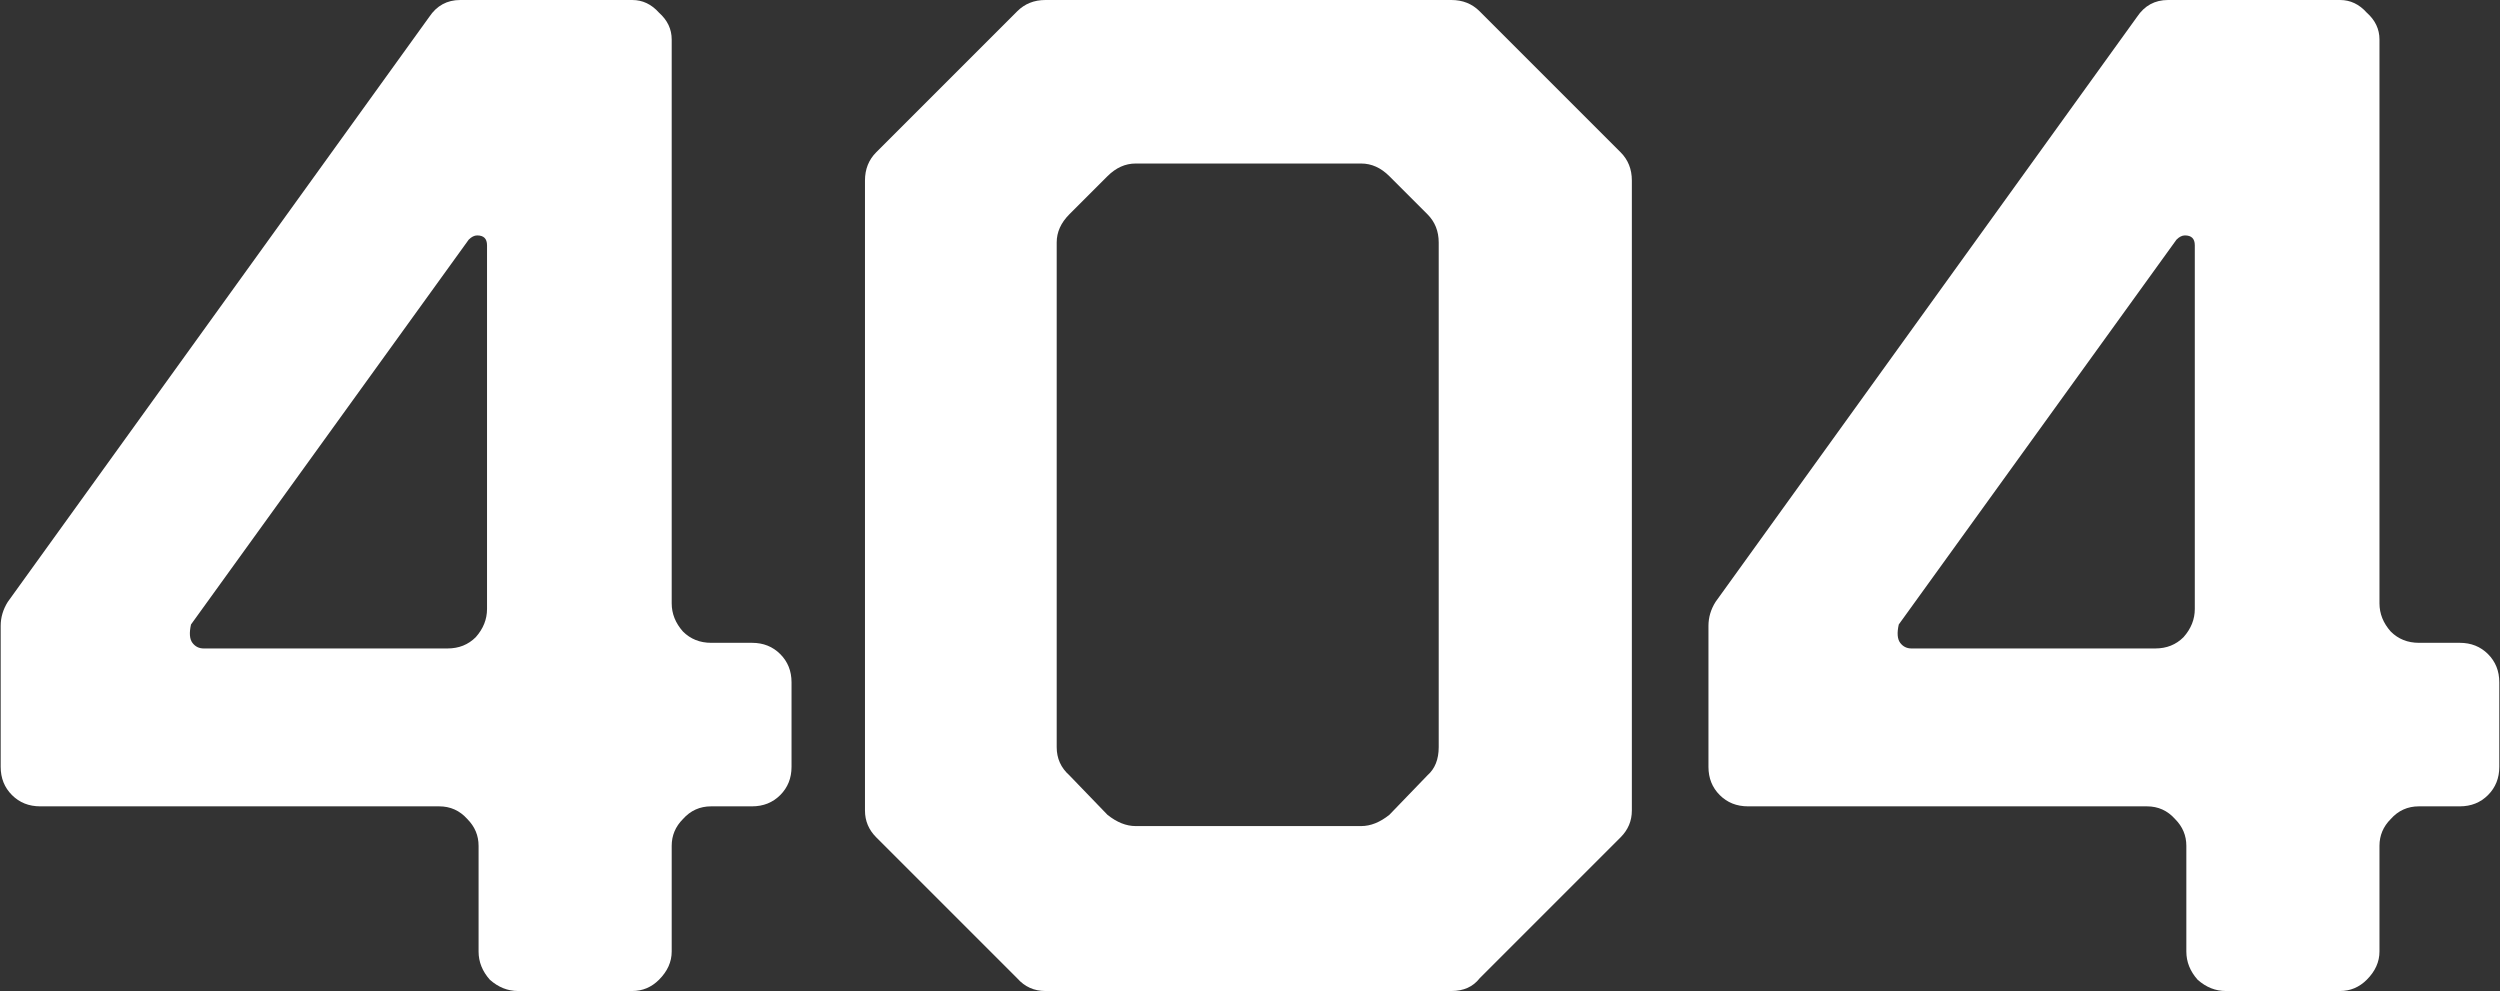 <svg xmlns="http://www.w3.org/2000/svg" width="227" height="90" viewBox="0 0 227 90" fill="none">
    <rect x="0" y="0" width="227" height="90" fill="#333333" stroke="none"/>
    <path d="M39.87 73.216H3.647C2.623 73.216 1.769 72.875 1.087 72.192C0.404 71.509 0.062 70.656 0.062 69.632V56.832C0.062 56.064 0.276 55.339 0.703 54.656L38.974 1.536C39.657 0.512 40.596 0 41.791 0H57.407C58.345 0 59.156 0.384 59.839 1.152C60.606 1.835 60.99 2.645 60.99 3.584V54.784C60.99 55.723 61.332 56.576 62.014 57.344C62.697 58.027 63.55 58.368 64.575 58.368H68.287C69.311 58.368 70.164 58.709 70.847 59.392C71.529 60.075 71.871 60.928 71.871 61.952V69.632C71.871 70.656 71.529 71.509 70.847 72.192C70.164 72.875 69.311 73.216 68.287 73.216H64.575C63.55 73.216 62.697 73.6 62.014 74.368C61.332 75.051 60.99 75.861 60.99 76.8V86.4C60.99 87.339 60.606 88.192 59.839 88.96C59.156 89.643 58.345 89.984 57.407 89.984H47.038C46.1 89.984 45.246 89.643 44.478 88.96C43.796 88.192 43.455 87.339 43.455 86.4V76.8C43.455 75.861 43.113 75.051 42.431 74.368C41.748 73.6 40.895 73.216 39.87 73.216ZM40.639 58.88C41.663 58.88 42.516 58.539 43.199 57.856C43.881 57.088 44.222 56.235 44.222 55.296V22.272C44.222 21.675 43.924 21.376 43.327 21.376C43.071 21.376 42.815 21.504 42.559 21.76L17.343 56.704C17.172 57.472 17.215 58.027 17.471 58.368C17.727 58.709 18.068 58.88 18.494 58.88H40.639Z" fill="white"/>
    <path d="M78.54 73.6V16.384C78.54 15.36 78.881 14.507 79.564 13.824L92.364 1.024C93.046 0.341 93.9 0 94.924 0H131.788C132.812 0 133.665 0.341 134.348 1.024L147.148 13.824C147.83 14.507 148.172 15.36 148.172 16.384V73.6C148.172 74.539 147.83 75.349 147.148 76.032L134.348 88.832C133.75 89.6 132.897 89.984 131.788 89.984H94.924C93.9 89.984 93.046 89.6 92.364 88.832L79.564 76.032C78.881 75.349 78.54 74.539 78.54 73.6ZM126.156 73.984L129.612 70.4C130.294 69.803 130.635 68.949 130.635 67.84V22.016C130.635 20.992 130.294 20.139 129.612 19.456L126.156 16C125.388 15.232 124.534 14.848 123.596 14.848H103.116C102.177 14.848 101.324 15.232 100.556 16L97.1 19.456C96.332 20.224 95.948 21.077 95.948 22.016V67.84C95.948 68.864 96.332 69.717 97.1 70.4L100.556 73.984C101.409 74.667 102.262 75.008 103.116 75.008H123.596C124.449 75.008 125.302 74.667 126.156 73.984Z" fill="white"/>
    <path d="M194.936 73.216H158.712C157.688 73.216 156.834 72.875 156.152 72.192C155.469 71.509 155.128 70.656 155.128 69.632V56.832C155.128 56.064 155.341 55.339 155.768 54.656L194.04 1.536C194.722 0.512 195.661 0 196.855 0H212.472C213.41 0 214.221 0.384 214.904 1.152C215.672 1.835 216.056 2.645 216.056 3.584V54.784C216.056 55.723 216.397 56.576 217.08 57.344C217.762 58.027 218.616 58.368 219.64 58.368H223.352C224.376 58.368 225.229 58.709 225.912 59.392C226.594 60.075 226.936 60.928 226.936 61.952V69.632C226.936 70.656 226.594 71.509 225.912 72.192C225.229 72.875 224.376 73.216 223.352 73.216H219.64C218.616 73.216 217.762 73.6 217.08 74.368C216.397 75.051 216.056 75.861 216.056 76.8V86.4C216.056 87.339 215.672 88.192 214.904 88.96C214.221 89.643 213.41 89.984 212.472 89.984H202.104C201.165 89.984 200.312 89.643 199.544 88.96C198.861 88.192 198.52 87.339 198.52 86.4V76.8C198.52 75.861 198.178 75.051 197.495 74.368C196.813 73.6 195.96 73.216 194.936 73.216ZM195.704 58.88C196.728 58.88 197.581 58.539 198.264 57.856C198.946 57.088 199.288 56.235 199.288 55.296V22.272C199.288 21.675 198.989 21.376 198.392 21.376C198.136 21.376 197.88 21.504 197.624 21.76L172.408 56.704C172.237 57.472 172.28 58.027 172.536 58.368C172.792 58.709 173.133 58.88 173.56 58.88H195.704Z" fill="white"/>
</svg>